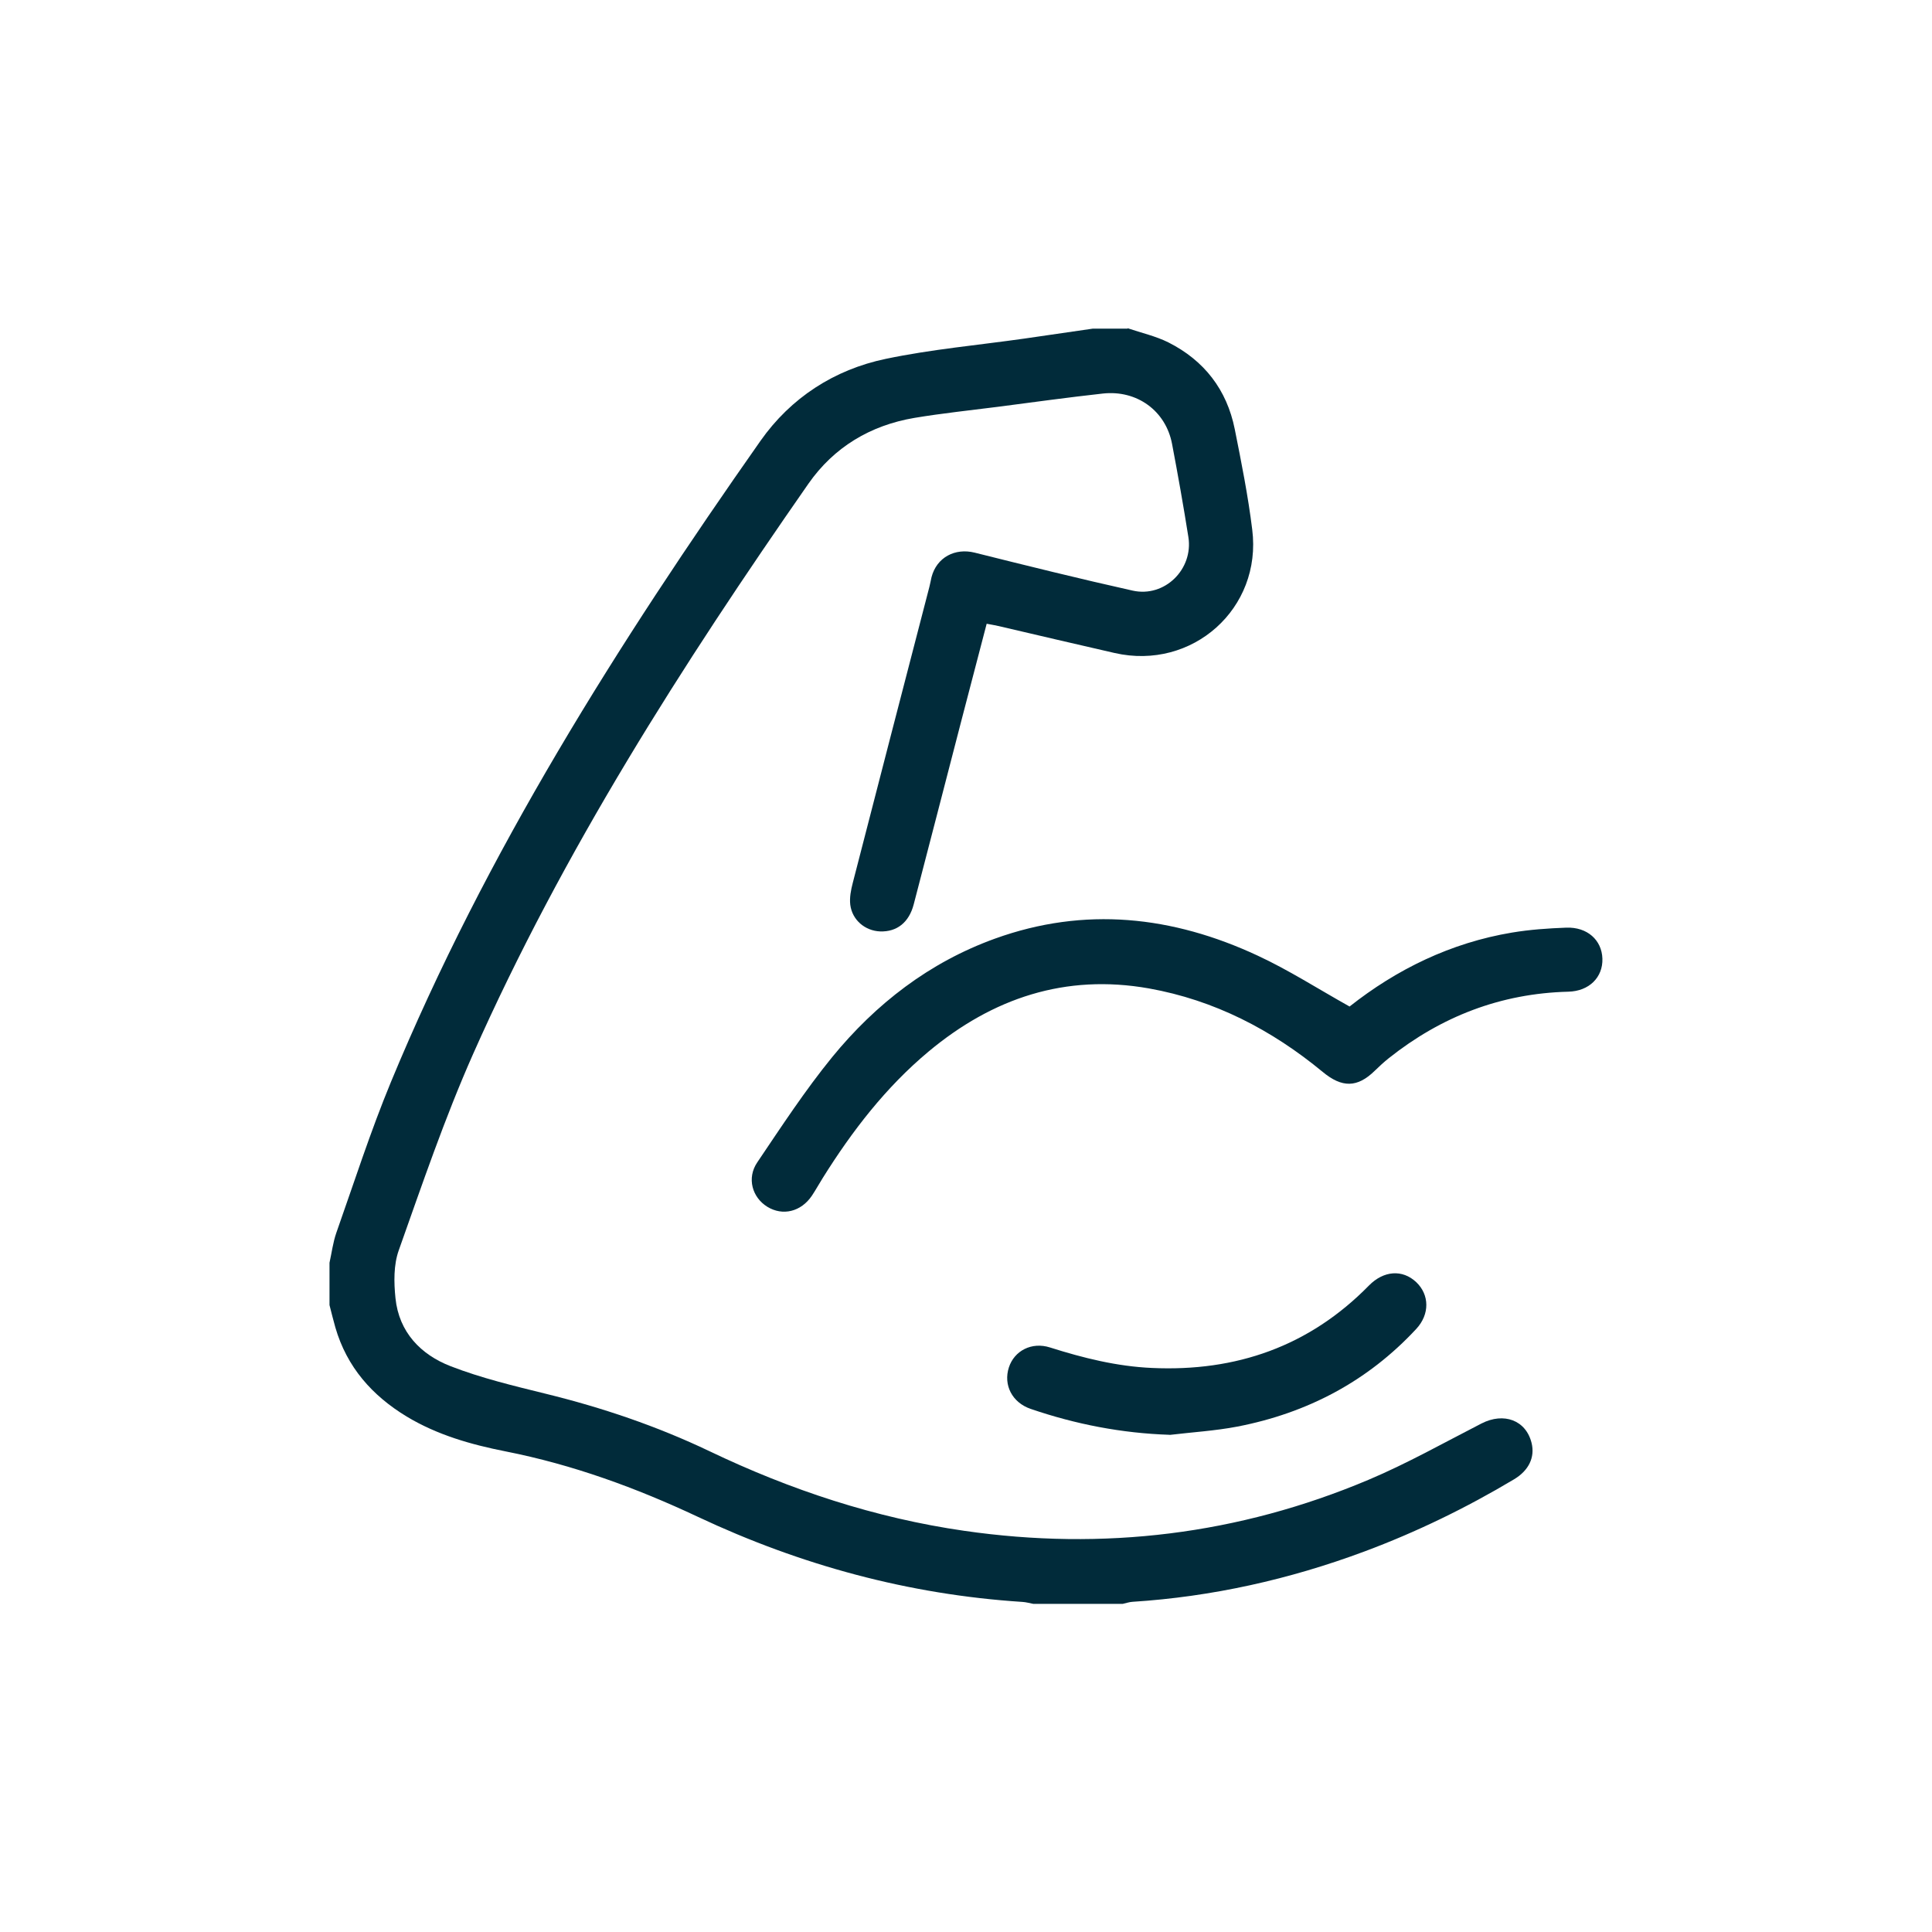 <?xml version="1.0" encoding="UTF-8"?><svg id="Layer_1" xmlns="http://www.w3.org/2000/svg" viewBox="0 0 200 200"><defs><style>.cls-1{fill:#012b3a;}</style></defs><path class="cls-1" d="m116.74,33.98c1.41.48,2.9.81,4.22,1.47,3.7,1.87,6.04,4.89,6.86,8.97.69,3.45,1.38,6.91,1.81,10.4,1.03,8.17-6.2,14.61-14.24,12.78-4.01-.91-8.01-1.86-12.01-2.79-.37-.09-.74-.14-1.24-.24-.89,3.41-1.77,6.76-2.64,10.11-1.64,6.31-3.26,12.62-4.91,18.93-.49,1.89-1.75,2.87-3.48,2.81-1.55-.06-2.89-1.17-3.09-2.76-.09-.74.07-1.54.26-2.27,2.63-10.22,5.28-20.43,7.93-30.64.09-.33.14-.67.22-1,.53-2.05,2.43-3.05,4.47-2.54,5.44,1.36,10.88,2.71,16.35,3.93,3.31.74,6.3-2.21,5.77-5.55-.51-3.22-1.08-6.43-1.69-9.64-.65-3.42-3.63-5.6-7.17-5.21-3.62.4-7.23.9-10.84,1.37-2.89.37-5.79.67-8.66,1.15-4.56.77-8.33,3.03-10.97,6.81-13.09,18.79-25.4,38.05-34.72,59.05-2.93,6.61-5.27,13.49-7.69,20.31-.54,1.51-.51,3.32-.34,4.96.36,3.51,2.61,5.84,5.71,7.04,3.17,1.23,6.52,2.03,9.84,2.85,5.84,1.43,11.51,3.35,16.94,5.94,8.4,4.02,17.16,6.92,26.39,8.25,14.41,2.08,28.39.39,41.82-5.27,4.01-1.69,7.84-3.85,11.72-5.84,2.32-1.19,4.61-.34,5.19,2.02.36,1.47-.28,2.84-1.82,3.76-4.94,2.95-10.1,5.46-15.49,7.47-7.76,2.89-15.76,4.68-24.02,5.21-.33.02-.66.14-.99.21h-9.27c-.37-.07-.75-.18-1.12-.2-11.77-.76-22.95-3.8-33.6-8.81-6.38-3-12.95-5.4-19.89-6.77-3.59-.71-7.08-1.7-10.25-3.61-3.58-2.17-6.19-5.12-7.38-9.21-.22-.77-.41-1.55-.61-2.33,0-1.46,0-2.92,0-4.38.23-1.04.36-2.11.71-3.11,1.84-5.21,3.53-10.48,5.64-15.58,9.85-23.8,23.53-45.42,38.27-66.4,3.13-4.45,7.63-7.37,12.96-8.48,4.72-.99,9.56-1.42,14.35-2.1,2.36-.34,4.72-.69,7.09-1.03,1.2,0,2.4,0,3.6,0Z"/><path class="cls-1" d="m139.7,104.2c4.87-3.85,10.47-6.6,16.82-7.66,1.85-.31,3.74-.44,5.62-.51,2.17-.08,3.68,1.28,3.74,3.21.06,1.92-1.36,3.37-3.54,3.42-6.98.18-13.13,2.56-18.57,6.88-.5.4-.98.84-1.44,1.29-1.82,1.79-3.41,1.79-5.41.13-5.28-4.36-11.21-7.43-17.99-8.64-8.64-1.53-16.17,1-22.81,6.54-4.43,3.7-7.9,8.21-10.94,13.07-.39.62-.74,1.26-1.14,1.86-1.12,1.65-3.01,2.11-4.6,1.14-1.58-.97-2.15-2.98-1.05-4.6,2.49-3.69,4.94-7.44,7.75-10.89,4.52-5.53,10.07-9.82,16.85-12.27,9.3-3.36,18.4-2.35,27.21,1.76,3.21,1.49,6.21,3.42,9.5,5.26Z"/><path class="cls-1" d="m121.08,148.53c-4.95-.16-9.73-1.09-14.38-2.68-1.93-.66-2.85-2.48-2.26-4.3.56-1.72,2.36-2.67,4.26-2.06,3.44,1.09,6.92,1.96,10.55,2.12,8.71.4,16.28-2.23,22.46-8.53,1.52-1.55,3.47-1.7,4.9-.35,1.36,1.29,1.42,3.31,0,4.84-5.04,5.43-11.29,8.71-18.52,10.11-2.3.44-4.67.58-7,.86Z"/></svg>